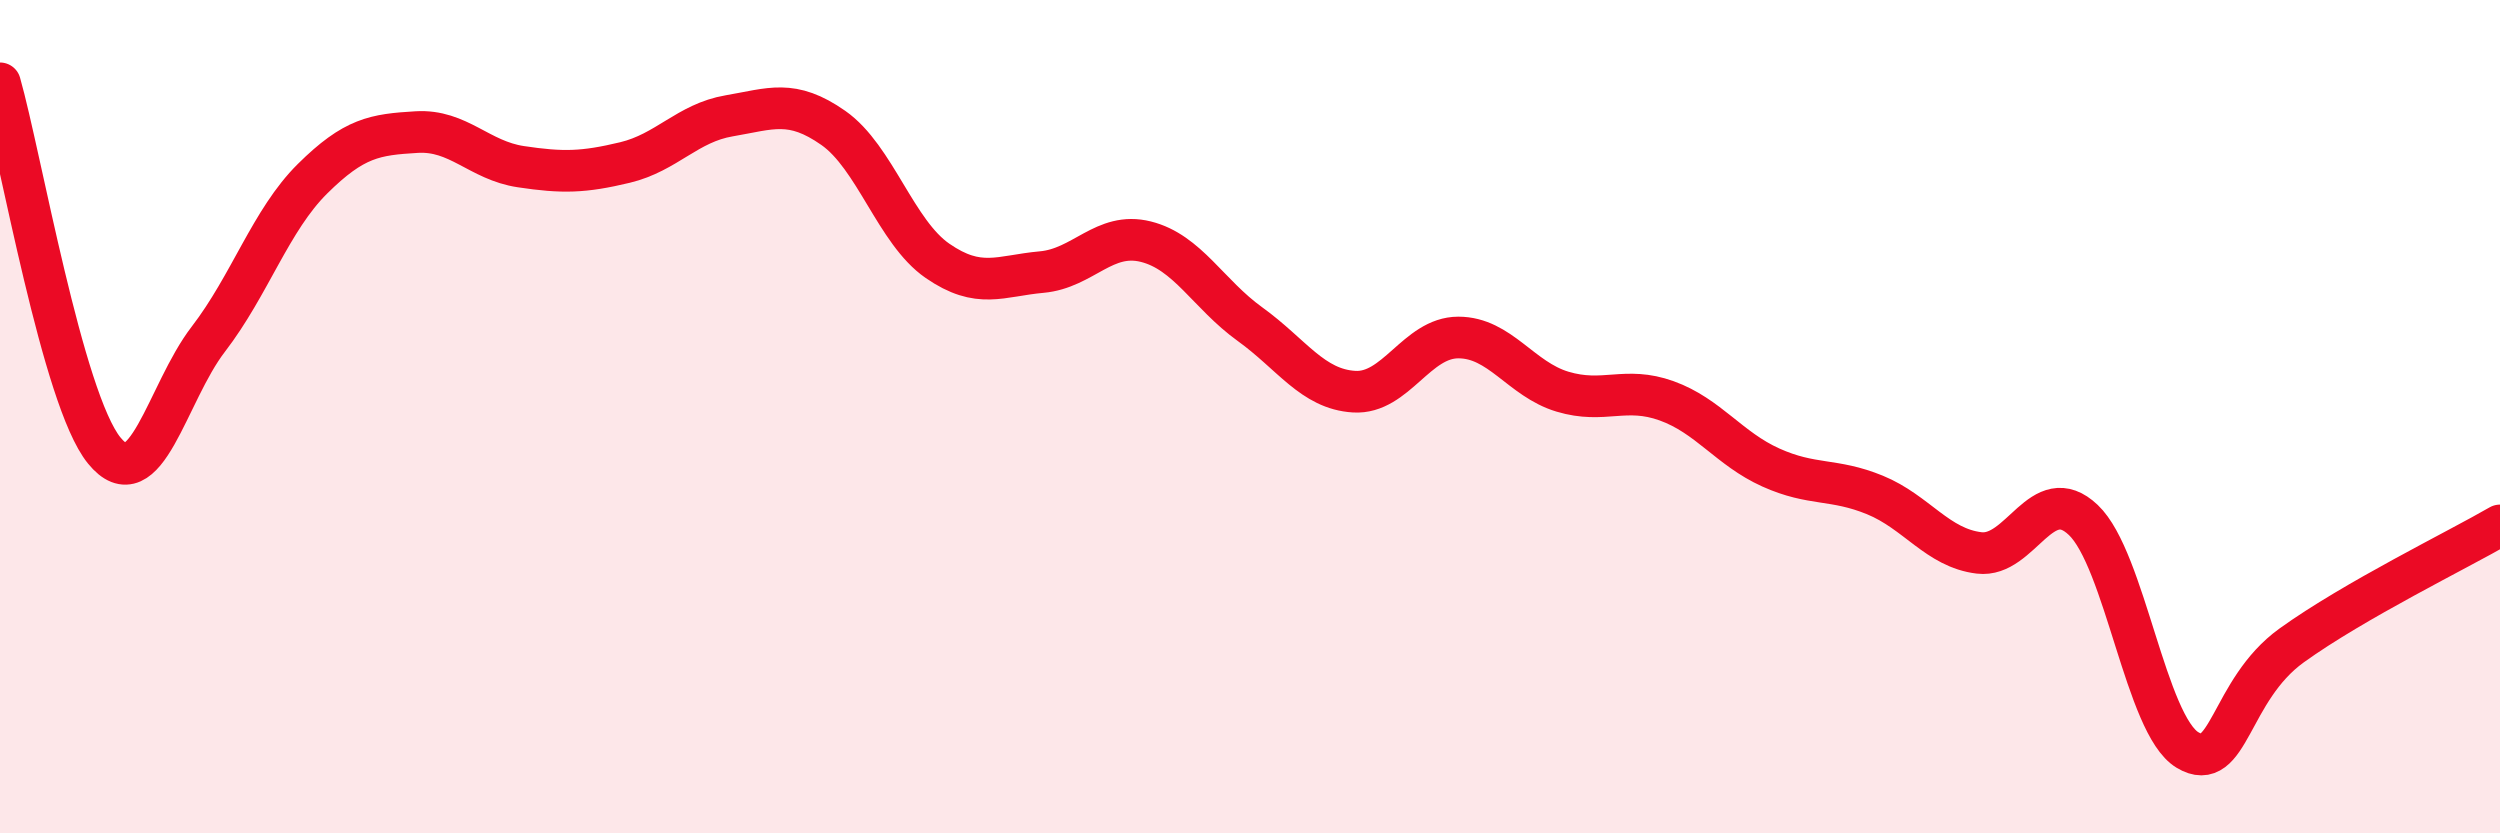 
    <svg width="60" height="20" viewBox="0 0 60 20" xmlns="http://www.w3.org/2000/svg">
      <path
        d="M 0,2 C 0.5,3.76 1.5,9.58 2.5,10.81 C 3.5,12.04 4,9.44 5,8.14 C 6,6.84 6.5,5.28 7.5,4.29 C 8.5,3.3 9,3.23 10,3.17 C 11,3.11 11.5,3.85 12.5,4 C 13.5,4.15 14,4.14 15,3.9 C 16,3.66 16.5,2.95 17.5,2.78 C 18.5,2.61 19,2.37 20,3.07 C 21,3.77 21.5,5.57 22.5,6.26 C 23.5,6.95 24,6.62 25,6.53 C 26,6.44 26.5,5.55 27.5,5.8 C 28.5,6.05 29,7.06 30,7.78 C 31,8.5 31.5,9.34 32.5,9.4 C 33.5,9.46 34,8.1 35,8.1 C 36,8.1 36.5,9.1 37.5,9.4 C 38.5,9.7 39,9.26 40,9.62 C 41,9.98 41.5,10.77 42.5,11.22 C 43.5,11.67 44,11.47 45,11.88 C 46,12.29 46.5,13.15 47.5,13.27 C 48.5,13.39 49,11.53 50,12.48 C 51,13.43 51.5,17.4 52.5,18 C 53.5,18.6 53.5,16.57 55,15.49 C 56.5,14.41 59,13.19 60,12.61L60 20L0 20Z"
        fill="#EB0A25"
        opacity="0.1"
        stroke-linecap="round"
        stroke-linejoin="round"
      />
      <path
        d="M 0,2 C 0.5,3.76 1.5,9.58 2.5,10.81 C 3.5,12.04 4,9.44 5,8.14 C 6,6.84 6.5,5.28 7.5,4.29 C 8.5,3.3 9,3.23 10,3.17 C 11,3.11 11.5,3.85 12.5,4 C 13.5,4.15 14,4.14 15,3.9 C 16,3.66 16.5,2.95 17.5,2.78 C 18.5,2.61 19,2.37 20,3.07 C 21,3.77 21.5,5.57 22.5,6.26 C 23.5,6.95 24,6.62 25,6.53 C 26,6.44 26.5,5.55 27.5,5.8 C 28.5,6.05 29,7.06 30,7.78 C 31,8.5 31.5,9.34 32.5,9.4 C 33.5,9.46 34,8.1 35,8.1 C 36,8.1 36.5,9.1 37.5,9.4 C 38.5,9.7 39,9.26 40,9.62 C 41,9.98 41.5,10.77 42.5,11.22 C 43.5,11.67 44,11.47 45,11.88 C 46,12.29 46.5,13.15 47.5,13.27 C 48.5,13.39 49,11.53 50,12.48 C 51,13.43 51.5,17.4 52.5,18 C 53.5,18.6 53.5,16.57 55,15.49 C 56.5,14.41 59,13.19 60,12.61"
        stroke="#EB0A25"
        stroke-width="1"
        fill="none"
        stroke-linecap="round"
        stroke-linejoin="round"
      />
    </svg>
  
